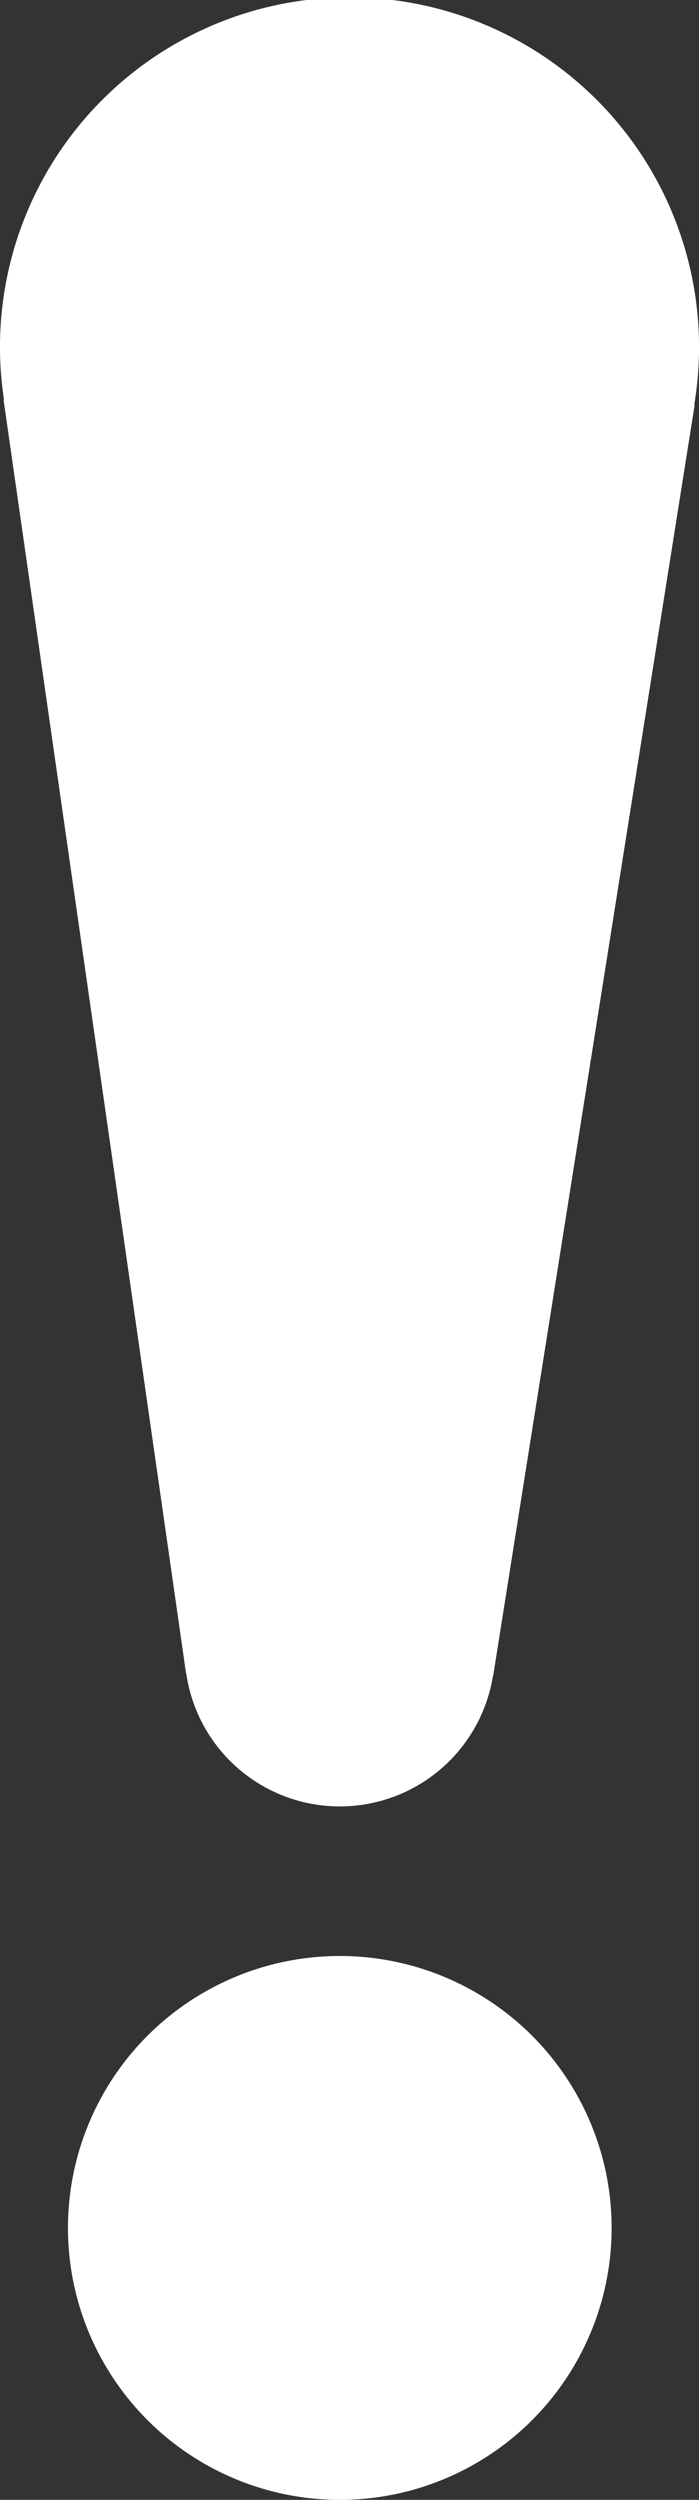 <svg id="レイヤー_1" data-name="レイヤー 1" xmlns="http://www.w3.org/2000/svg" viewBox="0 0 80 286" width="80" height="286"><rect x="0" y="0" width="80" height="286" fill="#333333" stroke="none"/><defs><style>.cls-1{fill:#fff;}</style></defs><circle class="cls-1" cx="38.889" cy="254.889" r="31.111"/><path class="cls-1" d="M80,40A40.001,40.001,0,1,0,.456,45.726L.407,45.726,21.292,191.434l.022 0a17.755,17.755,0,0,0,35.11.262h.023L79.504,46.315l-.05-0A40.07,40.07,0,0,0,80,40Z"/></svg>